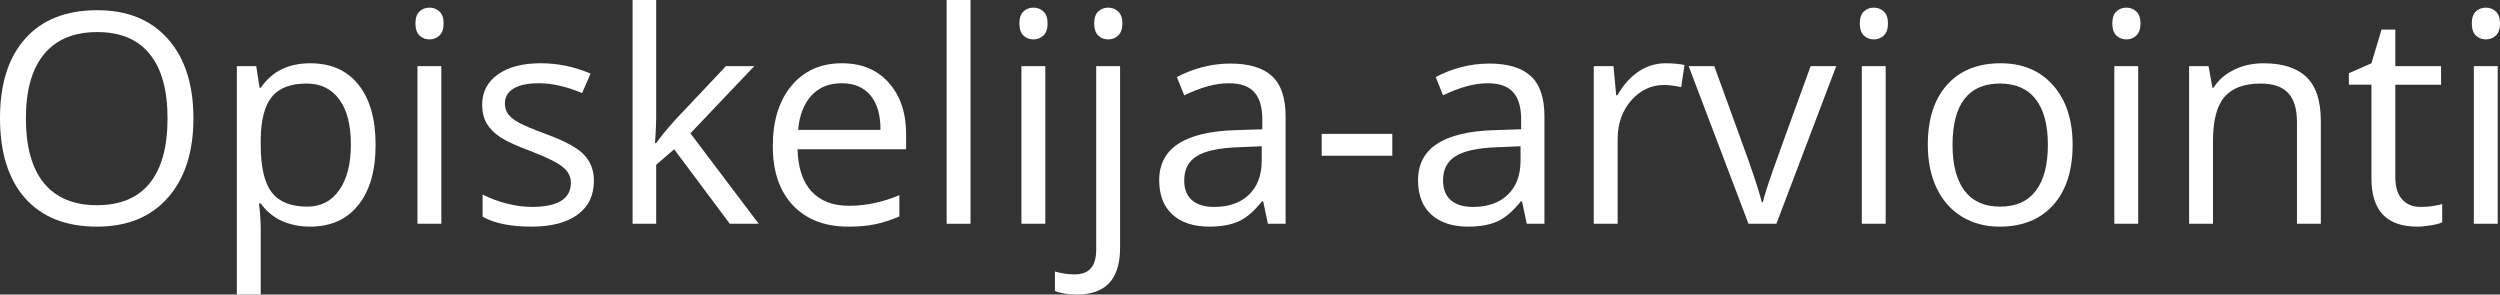 <?xml version="1.0" encoding="UTF-8" standalone="no"?>
<!-- Created with Inkscape (http://www.inkscape.org/) -->

<svg
   xmlns:dc="http://purl.org/dc/elements/1.1/"
   xmlns:cc="http://creativecommons.org/ns#"
   xmlns:rdf="http://www.w3.org/1999/02/22-rdf-syntax-ns#"
   xmlns:svg="http://www.w3.org/2000/svg"
   xmlns="http://www.w3.org/2000/svg"
   xmlns:sodipodi="http://sodipodi.sourceforge.net/DTD/sodipodi-0.dtd"
   xmlns:inkscape="http://www.inkscape.org/namespaces/inkscape"
   width="95.829mm"
   height="11.289mm"
   viewBox="0 0 339.551 40"
   id="svg2"
   version="1.1"
   inkscape:version="0.91 r13725"
   sodipodi:docname="OAlogo.svg"
   inkscape:export-filename="H:\opiskelija_arviointi\html\images\OAlogo.png"
   inkscape:export-xdpi="90"
   inkscape:export-ydpi="90">
  <rect x="0" y="0" width="339.551" height="40" fill="#333333" stroke="none"/>
  <defs
     id="defs4" />
  <sodipodi:namedview
     id="base"
     pagecolor="#ffffff"
     bordercolor="#666666"
     borderopacity="1.0"
     inkscape:pageopacity="0.0"
     inkscape:pageshadow="2"
     inkscape:zoom="0.90048544"
     inkscape:cx="606.23167"
     inkscape:cy="48.825299"
     inkscape:document-units="px"
     inkscape:current-layer="layer1"
     showgrid="false"
     fit-margin-top="0"
     fit-margin-left="0"
     fit-margin-right="0"
     fit-margin-bottom="0"
     inkscape:window-width="1920"
     inkscape:window-height="1017"
     inkscape:window-x="-8"
     inkscape:window-y="-8"
     inkscape:window-maximized="1" />
  <g
     inkscape:label="Taso 1"
     inkscape:groupmode="layer"
     id="layer1"
     transform="translate(-60.47,-293.263)">
    <g
       id="g4352"
       style="fill:#ffffff;fill-opacity:1">
      <g
         id="flowRoot4303"
         style="font-style:normal;font-weight:normal;font-size:40px;line-height:125%;font-family:sans-serif;letter-spacing:0px;word-spacing:0px;fill:#ffffff;fill-opacity:1;stroke:none;stroke-width:1px;stroke-linecap:butt;stroke-linejoin:miter;stroke-opacity:1"
         transform="translate(51.367,370.705)">
        <path
           inkscape:connector-curvature="0"
           id="path4312"
           style="font-style:normal;font-variant:normal;font-weight:normal;font-stretch:normal;font-family:'open sans';-inkscape-font-specification:'open sans';fill:#ffffff;fill-opacity:1"
           d="m 35.373,-61.368 q 0,6.855 -3.477,10.781 -3.457,3.926 -9.629,3.926 -6.309,0 -9.746,-3.848 -3.418,-3.867 -3.418,-10.898 0,-6.973 3.438,-10.801 3.438,-3.848 9.766,-3.848 6.152,0 9.609,3.906 3.457,3.906 3.457,10.781 z m -22.754,0 q 0,5.801 2.461,8.809 2.48,2.988 7.188,2.988 4.746,0 7.168,-2.988 2.422,-2.988 2.422,-8.809 0,-5.762 -2.422,-8.73 -2.402,-2.988 -7.129,-2.988 -4.746,0 -7.227,3.008 -2.461,2.988 -2.461,8.711 z" />
        <path
           inkscape:connector-curvature="0"
           id="path4314"
           style="font-style:normal;font-variant:normal;font-weight:normal;font-stretch:normal;font-family:'open sans';-inkscape-font-specification:'open sans';fill:#ffffff;fill-opacity:1"
           d="m 51.232,-46.661 q -2.09,0 -3.828,-0.762 -1.719,-0.781 -2.891,-2.383 l -0.234,0 q 0.234,1.875 0.234,3.555 l 0,8.809 -3.242,0 0,-31.016 2.637,0 0.449,2.93 0.156,0 q 1.25,-1.758 2.91,-2.539 1.66,-0.781 3.809,-0.781 4.258,0 6.562,2.91 2.324,2.91 2.324,8.164 0,5.273 -2.363,8.203 -2.344,2.91 -6.523,2.91 z m -0.469,-19.434 q -3.281,0 -4.746,1.816 -1.465,1.816 -1.504,5.781 l 0,0.723 q 0,4.512 1.504,6.465 1.504,1.934 4.824,1.934 2.773,0 4.336,-2.246 1.582,-2.246 1.582,-6.191 0,-4.004 -1.582,-6.133 -1.562,-2.148 -4.414,-2.148 z" />
        <path
           inkscape:connector-curvature="0"
           id="path4316"
           style="font-style:normal;font-variant:normal;font-weight:normal;font-stretch:normal;font-family:'open sans';-inkscape-font-specification:'open sans';fill:#ffffff;fill-opacity:1"
           d="m 69.045,-47.051 -3.242,0 0,-21.406 3.242,0 0,21.406 z m -3.516,-27.207 q 0,-1.113 0.547,-1.621 0.547,-0.527 1.367,-0.527 0.781,0 1.348,0.527 0.566,0.527 0.566,1.621 0,1.094 -0.566,1.641 -0.566,0.527 -1.348,0.527 -0.82,0 -1.367,-0.527 -0.547,-0.547 -0.547,-1.641 z" />
        <path
           inkscape:connector-curvature="0"
           id="path4318"
           style="font-style:normal;font-variant:normal;font-weight:normal;font-stretch:normal;font-family:'open sans';-inkscape-font-specification:'open sans';fill:#ffffff;fill-opacity:1"
           d="m 89.768,-52.891 q 0,2.988 -2.227,4.609 -2.227,1.621 -6.25,1.621 -4.258,0 -6.641,-1.348 l 0,-3.008 q 1.543,0.781 3.301,1.23 1.777,0.449 3.418,0.449 2.539,0 3.906,-0.801 1.367,-0.82 1.367,-2.48 0,-1.25 -1.094,-2.129 -1.074,-0.898 -4.219,-2.109 -2.988,-1.113 -4.258,-1.934 -1.25,-0.84 -1.875,-1.895 -0.605,-1.055 -0.605,-2.52 0,-2.617 2.129,-4.121 2.129,-1.523 5.84,-1.523 3.457,0 6.758,1.406 l -1.152,2.637 q -3.223,-1.328 -5.84,-1.328 -2.305,0 -3.477,0.723 -1.172,0.723 -1.172,1.992 0,0.859 0.43,1.465 0.449,0.605 1.426,1.152 0.977,0.547 3.75,1.582 3.809,1.387 5.137,2.793 1.348,1.406 1.348,3.535 z" />
        <path
           inkscape:connector-curvature="0"
           id="path4320"
           style="font-style:normal;font-variant:normal;font-weight:normal;font-stretch:normal;font-family:'open sans';-inkscape-font-specification:'open sans';fill:#ffffff;fill-opacity:1"
           d="m 98.225,-58.008 q 0.84,-1.191 2.559,-3.125 l 6.914,-7.324 3.848,0 -8.672,9.121 9.277,12.285 -3.926,0 -7.559,-10.117 -2.441,2.109 0,8.008 -3.203,0 0,-30.391 3.203,0 0,16.113 q 0,1.074 -0.156,3.32 l 0.156,0 z" />
        <path
           inkscape:connector-curvature="0"
           id="path4322"
           style="font-style:normal;font-variant:normal;font-weight:normal;font-stretch:normal;font-family:'open sans';-inkscape-font-specification:'open sans';fill:#ffffff;fill-opacity:1"
           d="m 124.299,-46.661 q -4.746,0 -7.5,-2.891 -2.734,-2.891 -2.734,-8.027 0,-5.176 2.539,-8.223 2.559,-3.047 6.855,-3.047 4.023,0 6.367,2.656 2.344,2.637 2.344,6.973 l 0,2.051 -14.746,0 q 0.098,3.77 1.895,5.723 1.816,1.953 5.098,1.953 3.457,0 6.836,-1.445 l 0,2.891 q -1.719,0.742 -3.262,1.055 -1.523,0.332 -3.691,0.332 z m -0.879,-19.473 q -2.578,0 -4.121,1.68 -1.523,1.68 -1.797,4.648 l 11.191,0 q 0,-3.066 -1.367,-4.688 -1.367,-1.641 -3.906,-1.641 z" />
        <path
           inkscape:connector-curvature="0"
           id="path4324"
           style="font-style:normal;font-variant:normal;font-weight:normal;font-stretch:normal;font-family:'open sans';-inkscape-font-specification:'open sans';fill:#ffffff;fill-opacity:1"
           d="m 140.92,-47.051 -3.242,0 0,-30.391 3.242,0 0,30.391 z" />
        <path
           inkscape:connector-curvature="0"
           id="path4326"
           style="font-style:normal;font-variant:normal;font-weight:normal;font-stretch:normal;font-family:'open sans';-inkscape-font-specification:'open sans';fill:#ffffff;fill-opacity:1"
           d="m 151.076,-47.051 -3.242,0 0,-21.406 3.242,0 0,21.406 z m -3.516,-27.207 q 0,-1.113 0.547,-1.621 0.547,-0.527 1.367,-0.527 0.781,0 1.348,0.527 0.566,0.527 0.566,1.621 0,1.094 -0.566,1.641 -0.566,0.527 -1.348,0.527 -0.82,0 -1.367,-0.527 -0.547,-0.547 -0.547,-1.641 z" />
        <path
           inkscape:connector-curvature="0"
           id="path4328"
           style="font-style:normal;font-variant:normal;font-weight:normal;font-stretch:normal;font-family:'open sans';-inkscape-font-specification:'open sans';fill:#ffffff;fill-opacity:1"
           d="m 155.393,-37.442 q -1.855,0 -3.008,-0.488 l 0,-2.637 q 1.348,0.391 2.656,0.391 1.523,0 2.227,-0.84 0.723,-0.82 0.723,-2.52 l 0,-24.922 3.242,0 0,24.688 q 0,6.328 -5.84,6.328 z m 2.324,-36.816 q 0,-1.113 0.547,-1.621 0.547,-0.527 1.367,-0.527 0.781,0 1.348,0.527 0.566,0.527 0.566,1.621 0,1.094 -0.566,1.641 -0.566,0.527 -1.348,0.527 -0.82,0 -1.367,-0.527 -0.547,-0.547 -0.547,-1.641 z" />
        <path
           inkscape:connector-curvature="0"
           id="path4330"
           style="font-style:normal;font-variant:normal;font-weight:normal;font-stretch:normal;font-family:'open sans';-inkscape-font-specification:'open sans';fill:#ffffff;fill-opacity:1"
           d="m 181.311,-47.051 -0.645,-3.047 -0.156,0 q -1.602,2.012 -3.203,2.734 -1.582,0.703 -3.965,0.703 -3.184,0 -5,-1.641 -1.797,-1.641 -1.797,-4.668 0,-6.484 10.371,-6.797 l 3.633,-0.117 0,-1.328 q 0,-2.52 -1.094,-3.711 -1.074,-1.211 -3.457,-1.211 -2.676,0 -6.055,1.641 l -0.996,-2.48 q 1.582,-0.859 3.457,-1.348 1.895,-0.488 3.789,-0.488 3.828,0 5.664,1.699 1.855,1.699 1.855,5.449 l 0,14.609 -2.402,0 z m -7.324,-2.285 q 3.027,0 4.746,-1.66 1.738,-1.66 1.738,-4.648 l 0,-1.934 -3.242,0.137 q -3.867,0.137 -5.586,1.211 -1.699,1.055 -1.699,3.301 0,1.758 1.055,2.676 1.074,0.918 2.988,0.918 z" />
        <path
           inkscape:connector-curvature="0"
           id="path4332"
           style="font-style:normal;font-variant:normal;font-weight:normal;font-stretch:normal;font-family:'open sans';-inkscape-font-specification:'open sans';fill:#ffffff;fill-opacity:1"
           d="m 188.615,-56.29 0,-2.969 9.59,0 0,2.969 -9.59,0 z" />
        <path
           inkscape:connector-curvature="0"
           id="path4334"
           style="font-style:normal;font-variant:normal;font-weight:normal;font-stretch:normal;font-family:'open sans';-inkscape-font-specification:'open sans';fill:#ffffff;fill-opacity:1"
           d="m 216.467,-47.051 -0.645,-3.047 -0.156,0 q -1.602,2.012 -3.203,2.734 -1.582,0.703 -3.965,0.703 -3.184,0 -5,-1.641 -1.797,-1.641 -1.797,-4.668 0,-6.484 10.371,-6.797 l 3.633,-0.117 0,-1.328 q 0,-2.52 -1.094,-3.711 -1.074,-1.211 -3.457,-1.211 -2.676,0 -6.055,1.641 l -0.996,-2.48 q 1.582,-0.859 3.457,-1.348 1.895,-0.488 3.789,-0.488 3.828,0 5.664,1.699 1.855,1.699 1.855,5.449 l 0,14.609 -2.402,0 z m -7.324,-2.285 q 3.027,0 4.746,-1.66 1.738,-1.66 1.738,-4.648 l 0,-1.934 -3.242,0.137 q -3.867,0.137 -5.586,1.211 -1.699,1.055 -1.699,3.301 0,1.758 1.055,2.676 1.074,0.918 2.988,0.918 z" />
        <path
           inkscape:connector-curvature="0"
           id="path4336"
           style="font-style:normal;font-variant:normal;font-weight:normal;font-stretch:normal;font-family:'open sans';-inkscape-font-specification:'open sans';fill:#ffffff;fill-opacity:1"
           d="m 235.334,-68.848 q 1.426,0 2.559,0.234 l -0.449,3.008 q -1.328,-0.293 -2.344,-0.293 -2.598,0 -4.453,2.109 -1.836,2.109 -1.836,5.254 l 0,11.484 -3.242,0 0,-21.406 2.676,0 0.371,3.965 0.156,0 q 1.191,-2.09 2.871,-3.223 1.68,-1.133 3.691,-1.133 z" />
        <path
           inkscape:connector-curvature="0"
           id="path4338"
           style="font-style:normal;font-variant:normal;font-weight:normal;font-stretch:normal;font-family:'open sans';-inkscape-font-specification:'open sans';fill:#ffffff;fill-opacity:1"
           d="m 246.584,-47.051 -8.125,-21.406 3.477,0 4.609,12.695 q 1.562,4.453 1.836,5.781 l 0.156,0 q 0.215,-1.035 1.348,-4.277 1.152,-3.262 5.137,-14.199 l 3.477,0 -8.125,21.406 -3.789,0 z" />
        <path
           inkscape:connector-curvature="0"
           id="path4340"
           style="font-style:normal;font-variant:normal;font-weight:normal;font-stretch:normal;font-family:'open sans';-inkscape-font-specification:'open sans';fill:#ffffff;fill-opacity:1"
           d="m 265.217,-47.051 -3.242,0 0,-21.406 3.242,0 0,21.406 z m -3.516,-27.207 q 0,-1.113 0.547,-1.621 0.547,-0.527 1.367,-0.527 0.781,0 1.348,0.527 0.566,0.527 0.566,1.621 0,1.094 -0.566,1.641 -0.566,0.527 -1.348,0.527 -0.82,0 -1.367,-0.527 -0.547,-0.547 -0.547,-1.641 z" />
        <path
           inkscape:connector-curvature="0"
           id="path4342"
           style="font-style:normal;font-variant:normal;font-weight:normal;font-stretch:normal;font-family:'open sans';-inkscape-font-specification:'open sans';fill:#ffffff;fill-opacity:1"
           d="m 290.607,-57.774 q 0,5.234 -2.637,8.184 -2.637,2.93 -7.285,2.93 -2.871,0 -5.098,-1.348 -2.227,-1.348 -3.438,-3.867 -1.211,-2.52 -1.211,-5.898 0,-5.234 2.617,-8.145 2.617,-2.93 7.266,-2.93 4.492,0 7.129,2.988 2.656,2.988 2.656,8.086 z m -16.309,0 q 0,4.102 1.641,6.25 1.641,2.148 4.824,2.148 3.184,0 4.824,-2.129 1.66,-2.148 1.66,-6.27 0,-4.082 -1.66,-6.191 -1.641,-2.129 -4.863,-2.129 -3.184,0 -4.805,2.09 -1.621,2.09 -1.621,6.23 z" />
        <path
           inkscape:connector-curvature="0"
           id="path4344"
           style="font-style:normal;font-variant:normal;font-weight:normal;font-stretch:normal;font-family:'open sans';-inkscape-font-specification:'open sans';fill:#ffffff;fill-opacity:1"
           d="m 299.514,-47.051 -3.242,0 0,-21.406 3.242,0 0,21.406 z m -3.516,-27.207 q 0,-1.113 0.547,-1.621 0.547,-0.527 1.367,-0.527 0.781,0 1.348,0.527 0.566,0.527 0.566,1.621 0,1.094 -0.566,1.641 -0.566,0.527 -1.348,0.527 -0.82,0 -1.367,-0.527 -0.547,-0.547 -0.547,-1.641 z" />
        <path
           inkscape:connector-curvature="0"
           id="path4346"
           style="font-style:normal;font-variant:normal;font-weight:normal;font-stretch:normal;font-family:'open sans';-inkscape-font-specification:'open sans';fill:#ffffff;fill-opacity:1"
           d="m 321.076,-47.051 0,-13.848 q 0,-2.617 -1.191,-3.906 -1.191,-1.289 -3.73,-1.289 -3.359,0 -4.922,1.816 -1.562,1.816 -1.562,5.996 l 0,11.23 -3.242,0 0,-21.406 2.637,0 0.527,2.93 0.156,0 q 0.996,-1.582 2.793,-2.441 1.797,-0.879 4.004,-0.879 3.867,0 5.82,1.875 1.953,1.855 1.953,5.957 l 0,13.965 -3.242,0 z" />
        <path
           inkscape:connector-curvature="0"
           id="path4348"
           style="font-style:normal;font-variant:normal;font-weight:normal;font-stretch:normal;font-family:'open sans';-inkscape-font-specification:'open sans';fill:#ffffff;fill-opacity:1"
           d="m 337.873,-49.337 q 0.859,0 1.66,-0.117 0.801,-0.137 1.27,-0.273 l 0,2.48 q -0.527,0.254 -1.562,0.41 -1.016,0.176 -1.836,0.176 -6.211,0 -6.211,-6.543 l 0,-12.734 -3.066,0 0,-1.562 3.066,-1.348 1.367,-4.57 1.875,0 0,4.961 6.211,0 0,2.52 -6.211,0 0,12.598 q 0,1.934 0.918,2.969 0.918,1.035 2.52,1.035 z" />
        <path
           inkscape:connector-curvature="0"
           id="path4350"
           style="font-style:normal;font-variant:normal;font-weight:normal;font-stretch:normal;font-family:'open sans';-inkscape-font-specification:'open sans';fill:#ffffff;fill-opacity:1"
           d="m 348.342,-47.051 -3.242,0 0,-21.406 3.242,0 0,21.406 z m -3.516,-27.207 q 0,-1.113 0.547,-1.621 0.547,-0.527 1.367,-0.527 0.781,0 1.348,0.527 0.566,0.527 0.566,1.621 0,1.094 -0.566,1.641 -0.566,0.527 -1.348,0.527 -0.82,0 -1.367,-0.527 -0.547,-0.547 -0.547,-1.641 z" />
      </g>
    </g>
  </g>
</svg>
